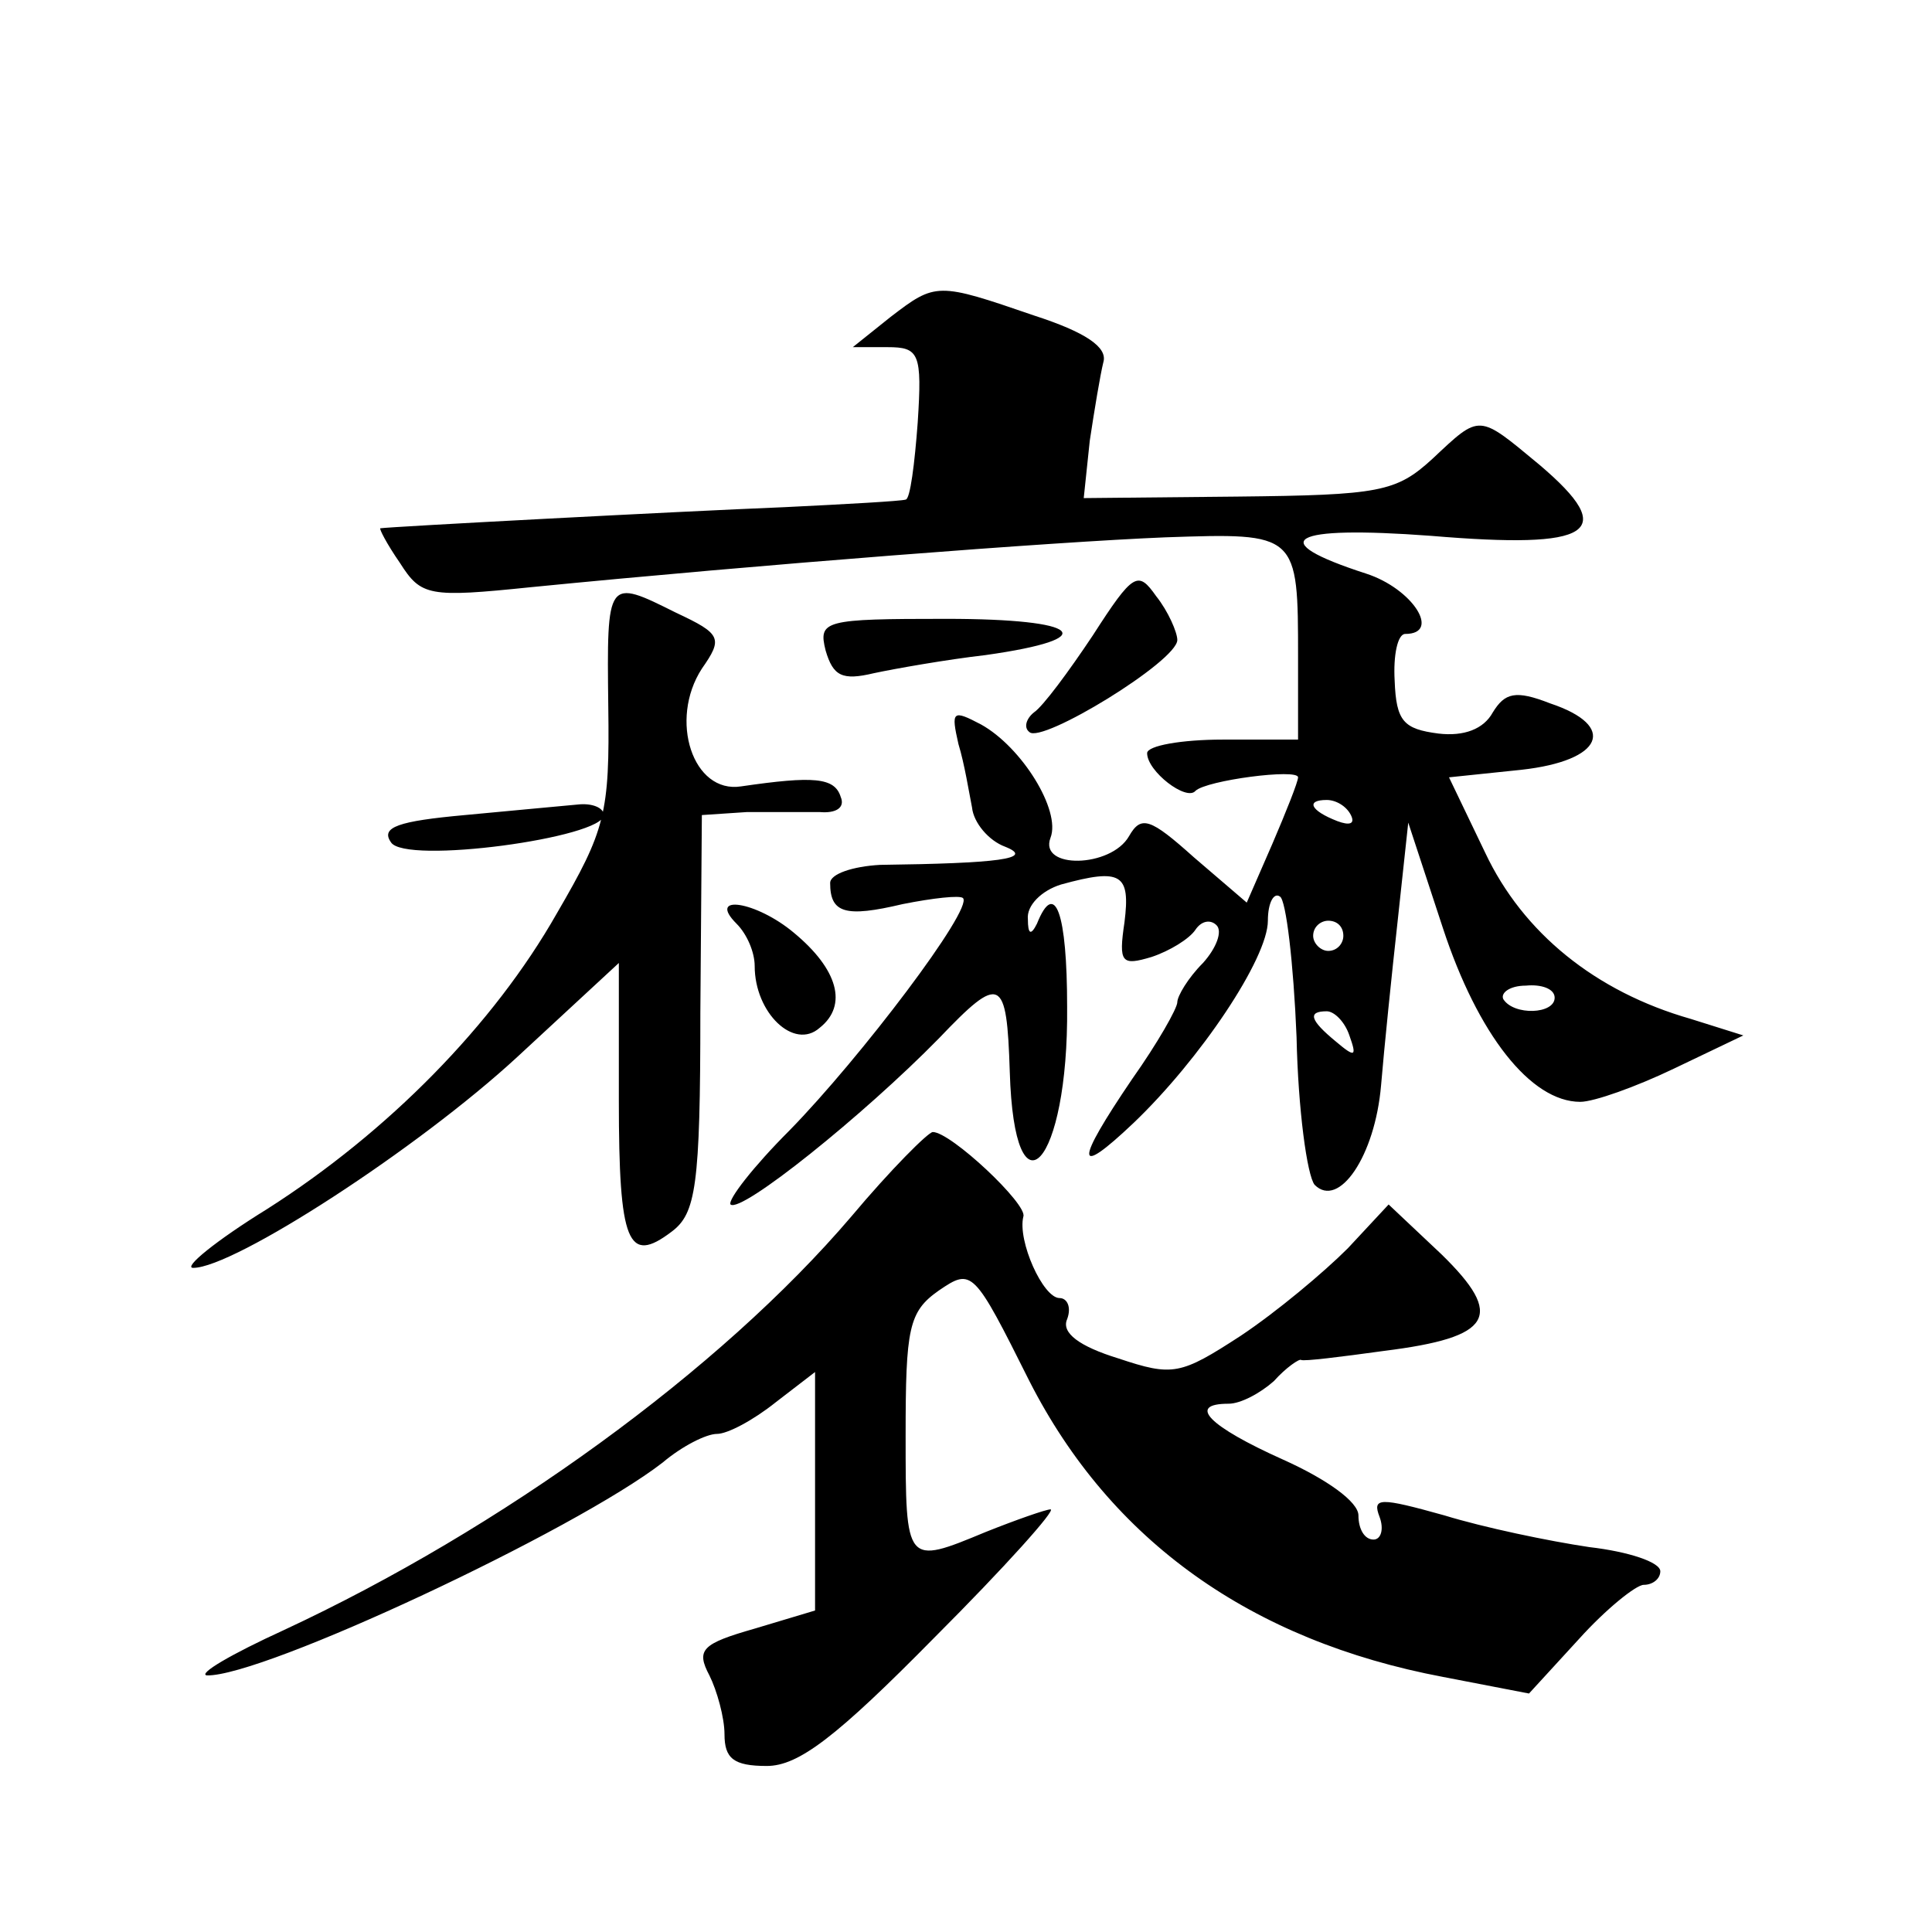 <?xml version="1.0" standalone="no"?>
<!DOCTYPE svg PUBLIC "-//W3C//DTD SVG 20010904//EN"
 "http://www.w3.org/TR/2001/REC-SVG-20010904/DTD/svg10.dtd">
<svg version="1.0" xmlns="http://www.w3.org/2000/svg"
 width="128pt" height="128pt" viewBox="0 0 128 128"
 preserveAspectRatio="xMidYMid meet">
<g transform="translate(0,128) scale(0.1,-0.1)"
fill="#0" stroke="none">
<path d="M590 1070 l-25 -20 23 0 c21 0 23 -4 20 -50 -2 -27 -5 -51 -8 -51 -3 -1
-39 -3 -80 -5 -74 -3 -262 -13 -268 -14 -1 0 4 -10 13 -23 14 -22 19 -23 87 -16
152 15 346 30 420 33 88 3 88 3 88 -80 l0 -54 -50 0 c-27 0 -50 -4 -50 -9 0 -12
26 -32 32 -25 7 7 68 15 68 9 0 -3 -8 -23 -17 -44 l-17 -39 -35 30 c-29 26 -35
28 -43 14 -12 -21 -60 -22 -52 -1 7 18 -19 60 -46 75 -19 10 -20 9 -15 -13 4 -13
7 -32 9 -42 1 -10 11 -22 22 -26 20 -8 -5 -11 -83 -12 -18 -1 -33 -6 -33 -12 0
-20 10 -23 48 -14 20 4 38 6 40 4 7 -7 -68 -106 -115 -154 -24 -24 -41 -46 -39
-49 7 -6 88 59 138 110 41 43 45 41 47 -22 3 -101 39 -62 38 43 0 62 -8 85 -20
55 -4 -8 -6 -7 -6 3 -1 9 9 19 22 23 40 11 46 7 42 -25 -4 -27 -2 -29 18 -23 12
4 25 12 29 18 4 6 10 7 14 3 4 -4 0 -15 -9 -25 -10 -10 -17 -22 -17 -26 0 -4 -13
-27 -30 -51 -38 -56 -38 -66 1 -29 44 42 89 109 89 134 0 12 4 19 8 16 4 -2 9 -44
11 -93 1 -48 7 -92 12 -98 16 -16 40 19 44 66 2 24 7 73 11 109 l7 65 23 -70 c23
-70 58 -115 91 -115 9 0 37 10 62 22 l46 22 -35 11 c-63 18 -111 57 -136 110 l-24
50 48 5 c54 6 64 29 19 44 -23 9 -30 7 -38 -6 -6 -11 -19 -16 -36 -14 -23 3 -28
8 -29 35 -1 17 2 31 7 31 24 0 5 30 -26 40 -68 22 -51 32 43 25 107 -9 125 2 72
47 -41 34 -39 34 -71 4 -24 -22 -35 -24 -129 -25 l-102 -1 4 38 c3 20 7 44 9 52
3 10 -12 20 -46 31 -64 22 -65 22 -95 -1z m305 -330 c3 -6 -1 -7 -9 -4 -18 7 -21
14 -7 14 6 0 13 -4 16 -10z m-5 -80 c0 -5 -4 -10 -10 -10 -5 0 -10 5 -10 10 0 6
5 10 10 10 6 0 10 -4 10 -10z m140 -41 c0 -11 -27 -12 -34 -1 -2 4 4 9 15 9 10
1 19 -2 19 -8z m-136 -25 c5 -14 4 -15 -9 -4 -17 14 -19 20 -6 20 5 0 12 -7 15
-16z M724 859 c-16 -24 -33 -47 -39 -51 -5 -4 -7 -10 -3 -13 8 -8 98 47 98 61 0
5 -6 19 -14 29 -12 17 -15 16 -42 -26z M403 812 c1 -71 -2 -82 -34 -137 -42 -74
-112 -145 -192 -196 -34 -21 -56 -39 -49 -39 27 0 149 79 215 140 l67 62 0 -91
c0 -95 6 -109 35 -87 16 12 19 30 19 145 l1 131 30 2 c16 0 38 0 48 0 11 -1 17
3 14 10 -4 13 -18 14 -66 7 -32 -5 -48 44 -26 78 14 20 13 23 -17 37 -46 23 -46
23 -45 -62z M547 849 c5 -17 11 -20 32 -15 14 3 48 9 74 12 78 11 64 24 -26 24
-81 0 -85 -1 -80 -21z M308 740 c-44 -4 -56 -8 -49 -18 9 -15 141 3 141 18 0 5
-8 8 -17 7 -10 -1 -44 -4 -75 -7z M488 668 c7 -7 12 -19 12 -28 0 -31 26 -56 43
-41 19 15 12 39 -17 63 -25 21 -58 26 -38 6z M564 474 c-87 -102 -232 -207 -376
-274 -35 -16 -57 -29 -51 -30 37 -1 244 96 302 141 13 11 29 19 36 19 7 0 24 9
39 21 l26 20 0 -79 0 -79 -40 -12 c-35 -10 -39 -14 -30 -31 5 -10 10 -28 10 -39
0 -16 6 -21 28 -21 21 0 46 19 111 85 47 47 81 85 77 85 -3 0 -23 -7 -43 -15 -53
-22 -53 -22 -53 64 0 71 2 82 22 96 22 15 23 14 60 -60 54 -106 147 -172 274 -196
l57 -11 33 36 c18 20 38 36 43 36 6 0 11 4 11 9 0 6 -21 13 -47 16 -27 4 -70 13
-96 21 -43 12 -48 12 -43 -1 3 -8 1 -15 -4 -15 -6 0 -10 7 -10 16 0 9 -21 24 -50
37 -49 22 -64 37 -36 37 8 0 21 7 30 15 8 9 17 15 18 14 2 -1 26 2 55 6 72 9 80
23 38 64 l-35 33 -27 -29 c-16 -16 -47 -42 -71 -58 -40 -26 -45 -27 -81 -15 -26
8 -38 17 -34 26 3 8 0 14 -5 14 -11 0 -28 38 -24 54 3 8 -48 56 -60 56 -3 0 -28
-25 -54 -56z"/>
</g>
</svg>
